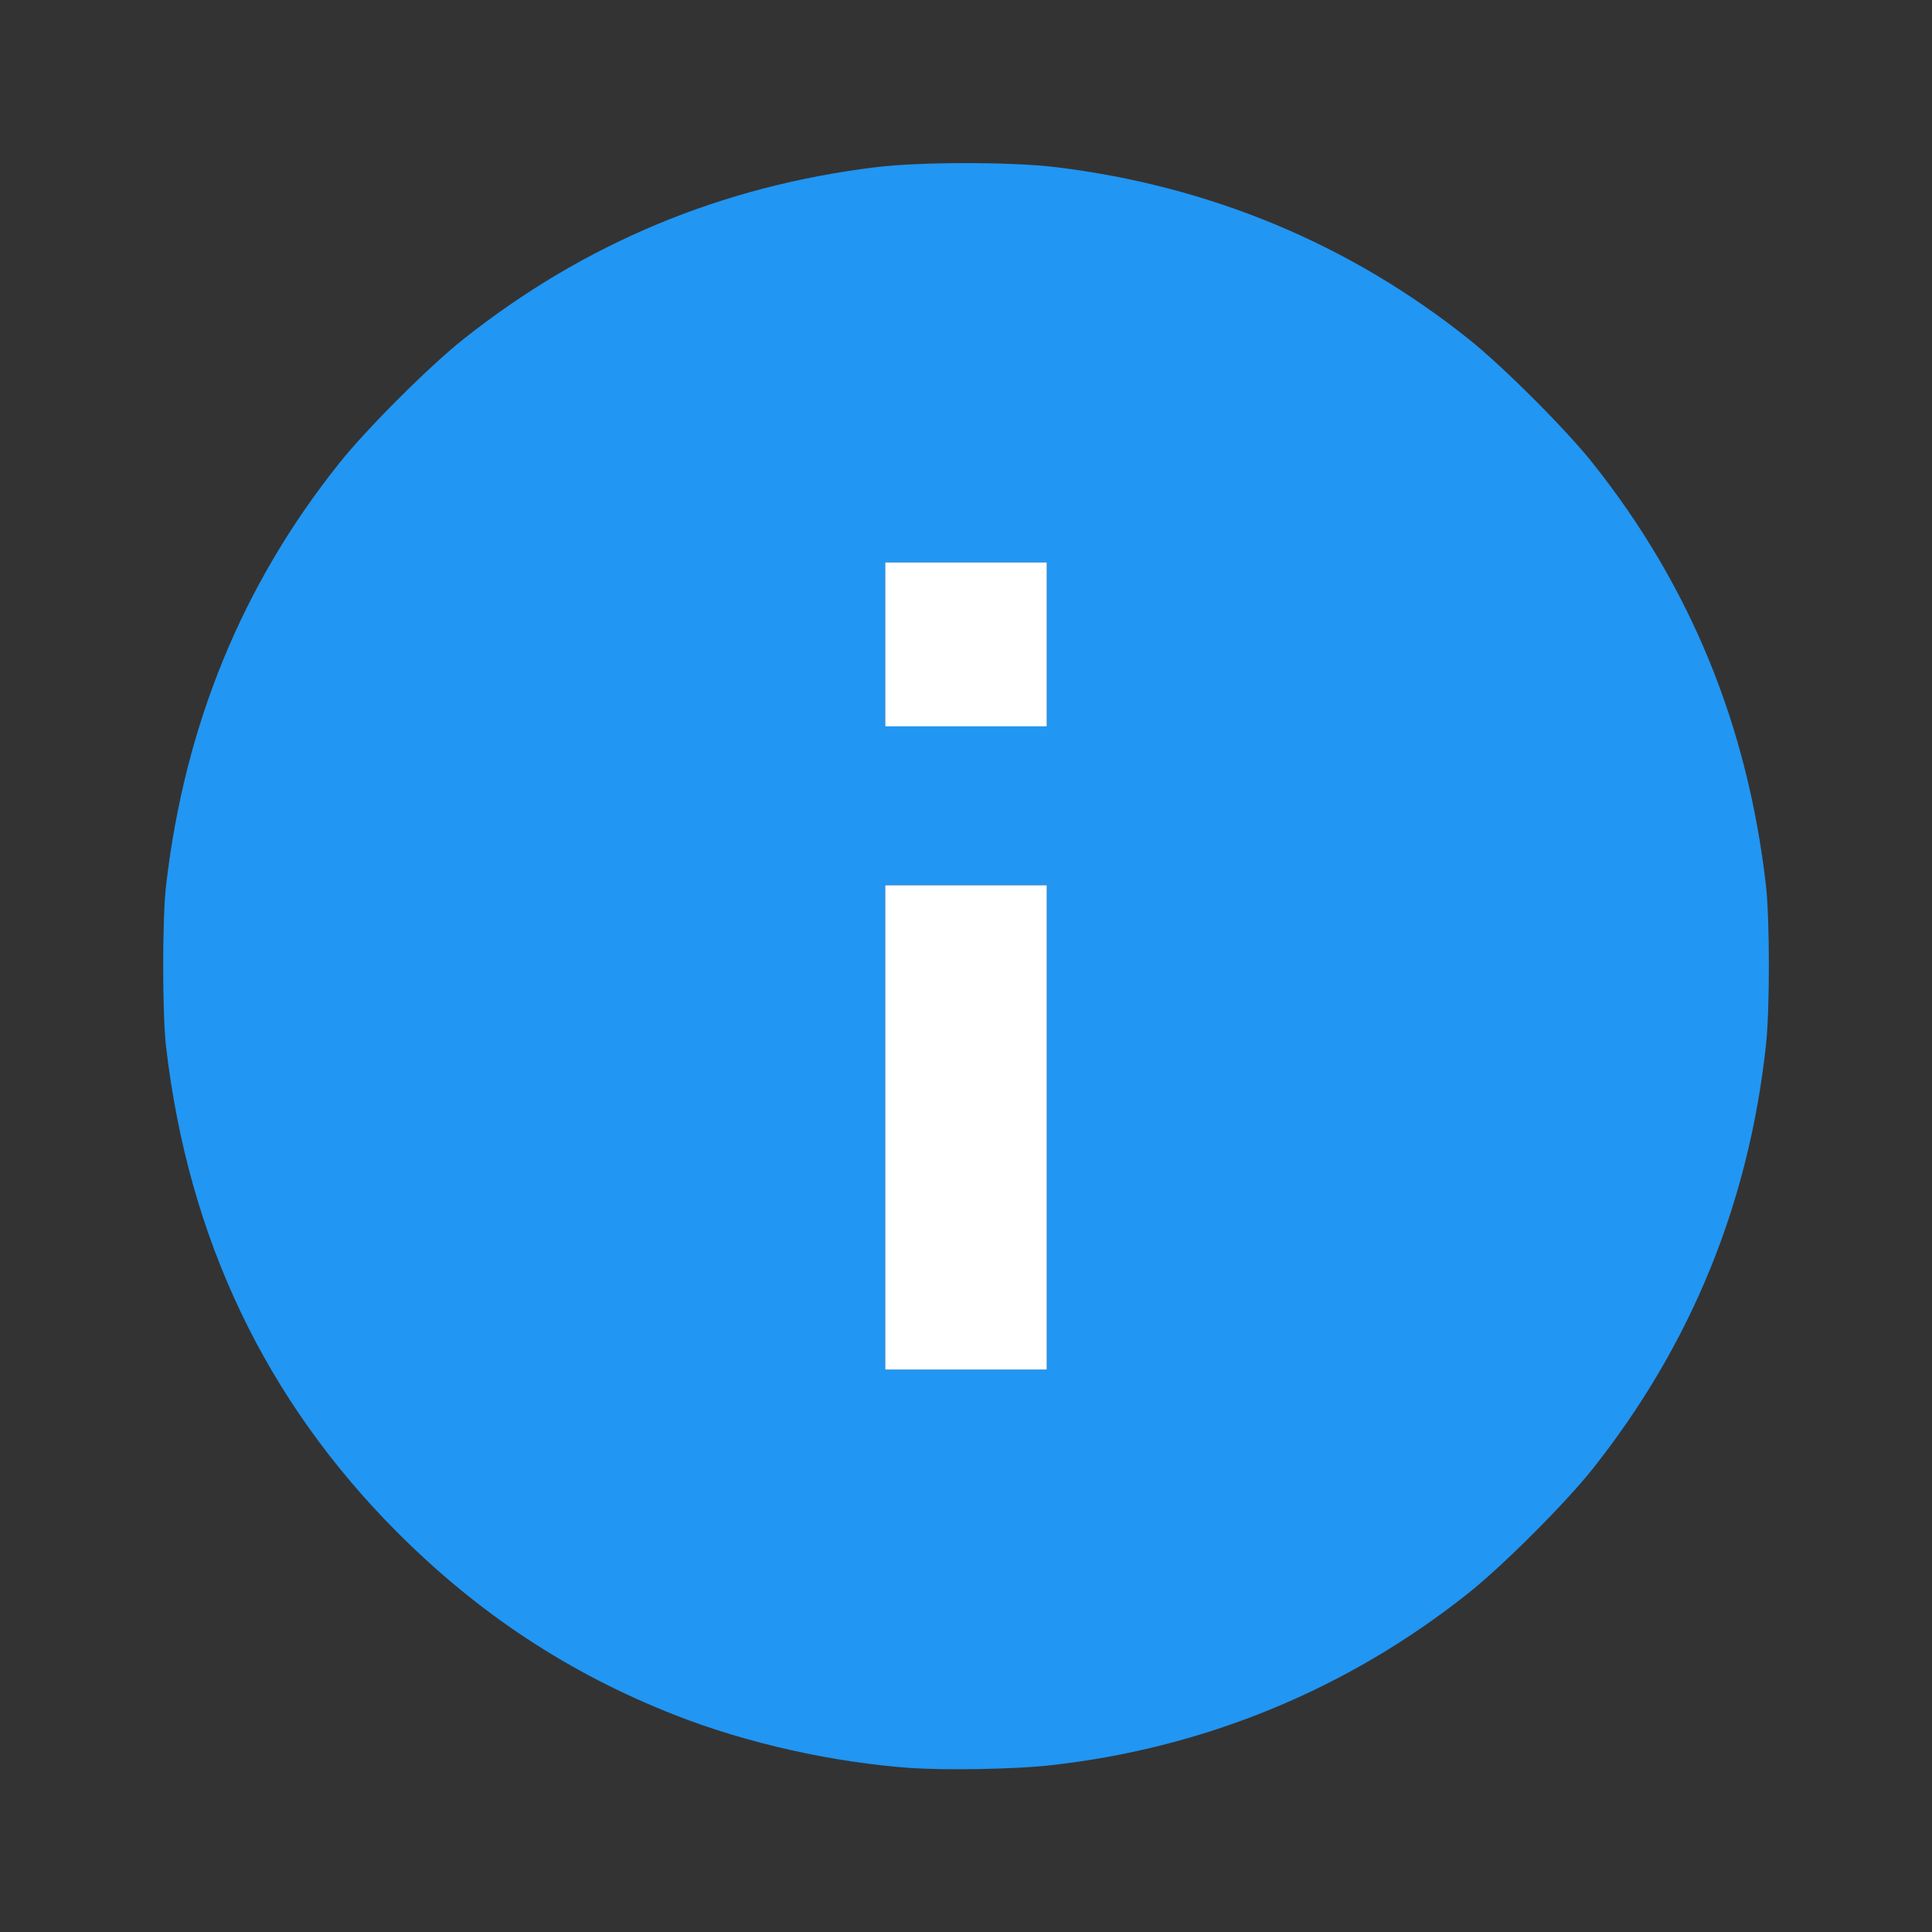 <?xml version="1.0" encoding="UTF-8" standalone="no"?>
<svg
   viewBox="0 0 24 24"
   version="1.1"
   id="svg1"
   sodipodi:docname="MenuAbout.svg"
   inkscape:export-filename="MenuAbout.png"
   inkscape:export-xdpi="1024"
   inkscape:export-ydpi="1024"
   inkscape:version="1.3.2 (091e20e, 2023-11-25, custom)"
   xmlns:inkscape="http://www.inkscape.org/namespaces/inkscape"
   xmlns:sodipodi="http://sodipodi.sourceforge.net/DTD/sodipodi-0.dtd"
   xmlns="http://www.w3.org/2000/svg"
   xmlns:svg="http://www.w3.org/2000/svg">
  <rect x="0" y="0" width="24" height="24" fill="#333333" stroke="none"/>
  <defs
     id="defs1" />
  <sodipodi:namedview
     id="namedview1"
     pagecolor="#ffffff"
     bordercolor="#000000"
     borderopacity="0.25"
     inkscape:showpageshadow="2"
     inkscape:pageopacity="0.0"
     inkscape:pagecheckerboard="0"
     inkscape:deskcolor="#d1d1d1"
     showgrid="false"
     inkscape:zoom="8.2291667"
     inkscape:cx="18.106329"
     inkscape:cy="5.7113924"
     inkscape:window-width="1920"
     inkscape:window-height="1017"
     inkscape:window-x="-8"
     inkscape:window-y="-8"
     inkscape:window-maximized="1"
     inkscape:current-layer="svg1" />
  <path
     d="M 13,9 H 11 V 7 h 2 m 0,10 h -2 v -6 h 2 M 12,2 A 10,10 0 0 0 2,12 10,10 0 0 0 12,22 10,10 0 0 0 22,12 10,10 0 0 0 12,2 Z"
     id="path1"
     style="display:none" />
  <path
     style="fill:#2196f3;fill-opacity:1;stroke-width:0.001"
     d="M 11.332,21.964 C 10.351,21.896 9.278,21.656 8.385,21.305 7.074,20.791 5.948,20.05 4.935,19.035 3.297,17.393 2.339,15.38 2.063,13.003 c -0.048,-0.411 -0.048,-1.594 0,-2.005 C 2.294,9.008 3.007,7.267 4.212,5.757 4.556,5.325 5.331,4.551 5.757,4.213 7.257,3.023 8.959,2.313 10.877,2.077 c 0.555,-0.068 1.691,-0.068 2.246,0 1.914,0.235 3.642,0.955 5.12,2.134 0.428,0.341 1.204,1.117 1.541,1.54 1.213,1.524 1.925,3.259 2.153,5.246 0.048,0.416 0.049,1.532 0.002,1.972 -0.211,1.972 -0.928,3.73 -2.151,5.274 -0.338,0.426 -1.112,1.201 -1.544,1.545 -1.509,1.202 -3.301,1.937 -5.225,2.144 -0.419,0.045 -1.263,0.061 -1.686,0.031 z m 1.671,-7.959 V 10.997 H 12 10.997 v 3.008 3.008 H 12 13.003 Z m 0,-6 V 6.987 H 12 10.997 V 8.005 9.023 H 12 13.003 Z"
     id="path2" />
  <path
     style="fill:#ffffff;fill-opacity:1;stroke-width:0.001"
     d="M 10.997,8.005 V 6.987 H 12 13.003 V 8.005 9.023 H 12 10.997 Z"
     id="path3" />
  <path
     style="fill:#ffffff;fill-opacity:1;stroke-width:0.001"
     d="M 10.997,14.005 V 10.997 H 12 13.003 v 3.008 3.008 H 12 10.997 Z"
     id="path4" />
</svg>

